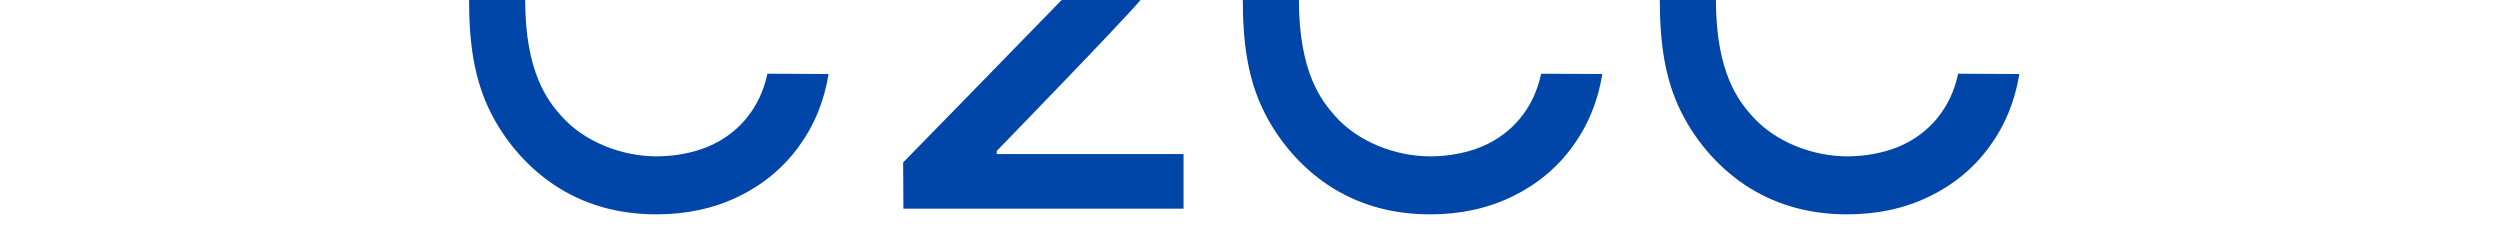 <svg width="2560" height="256" viewBox="0 0 2560 256" fill="none" xmlns="http://www.w3.org/2000/svg">
<mask id="mask0_2665_2769" style="mask-type:alpha" maskUnits="userSpaceOnUse" x="0" y="0" width="2560" height="256">
<rect width="2560" height="256" fill="#E9EBEE"/>
</mask>
<g mask="url(#mask0_2665_2769)">
<g clip-path="url(#clip0_2665_2769)">
<path d="M764.509 120.948C754.001 133.654 741.039 143.308 725.573 149.907C710.156 156.507 690.762 160.102 672.497 160.102C636.115 160.102 597.818 144.982 574.398 118.337C561.337 103.464 537.77 74.751 537.77 -0.455V-181.501H520.634V-0.406H497.46V-98.415H480.324V-0.455C480.324 44.314 485.529 80.907 501.928 114.102C518.327 147.297 544.055 175.173 573.023 192.903C601.991 210.633 635.084 219.498 672.203 219.498C703.037 219.498 731.023 213.441 756.064 201.325C781.104 189.209 801.676 172.267 817.683 150.449C833.689 128.68 843.951 103.759 848.468 75.785L785.817 75.489C782.086 93.022 774.967 108.142 764.459 120.898L764.509 120.948Z" fill="#0045A8"/>
<path d="M1556.82 120.948C1546.31 133.654 1533.35 143.308 1517.88 149.907C1502.47 156.507 1483.07 160.102 1464.81 160.102C1428.43 160.102 1390.13 144.982 1366.71 118.337C1353.65 103.464 1330.08 74.751 1330.08 -0.455V-181.501H1312.94V-0.406H1289.77V-98.415H1272.63V-0.455C1272.63 44.314 1277.84 80.907 1294.24 114.102C1310.64 147.297 1336.37 175.173 1365.33 192.903C1394.3 210.633 1427.39 219.498 1464.51 219.498C1495.35 219.498 1523.33 213.441 1548.37 201.325C1573.41 189.209 1593.99 172.267 1609.99 150.449C1626 128.68 1636.26 103.759 1640.78 75.785L1578.13 75.489C1574.4 93.022 1567.28 108.142 1556.77 120.898L1556.82 120.948Z" fill="#0045A8"/>
<path d="M1983.83 120.947C1973.32 133.654 1960.36 143.307 1944.9 149.907C1929.48 156.506 1910.08 160.102 1891.82 160.102C1855.44 160.102 1817.14 144.982 1793.72 118.337C1780.66 103.463 1757.09 74.75 1757.09 -0.456V-181.501H1739.96V-0.407H1716.78V-98.415H1699.65V-0.456C1699.65 44.313 1704.85 80.906 1721.25 114.101C1737.65 147.296 1763.38 175.172 1792.35 192.902C1821.31 210.633 1854.41 219.498 1891.53 219.498C1922.36 219.498 1950.35 213.44 1975.39 201.324C2000.43 189.209 2021 172.266 2037 150.448C2053.01 128.68 2063.27 103.759 2067.79 75.784L2005.14 75.489C2001.41 93.022 1994.29 108.142 1983.78 120.898L1983.83 120.947Z" fill="#0045A8"/>
<path d="M1020.66 154.537C1020.66 154.537 1153.62 17.817 1168.2 -0.406H1144.98V-75.661H1127.84V-0.406H1104.67V-38.673H1087.53V-0.406C1082.67 4.864 924.816 166.357 924.816 166.357L925.111 213.687H1211.95V157.788H1020.66V154.537V154.537Z" fill="#0045A8"/>
</g>
</g>
<defs>
<clipPath id="clip0_2665_2769">
<rect width="1599.35" height="455.323" fill="white" transform="translate(480.324 -235.726)"/>
</clipPath>
</defs>
</svg>
